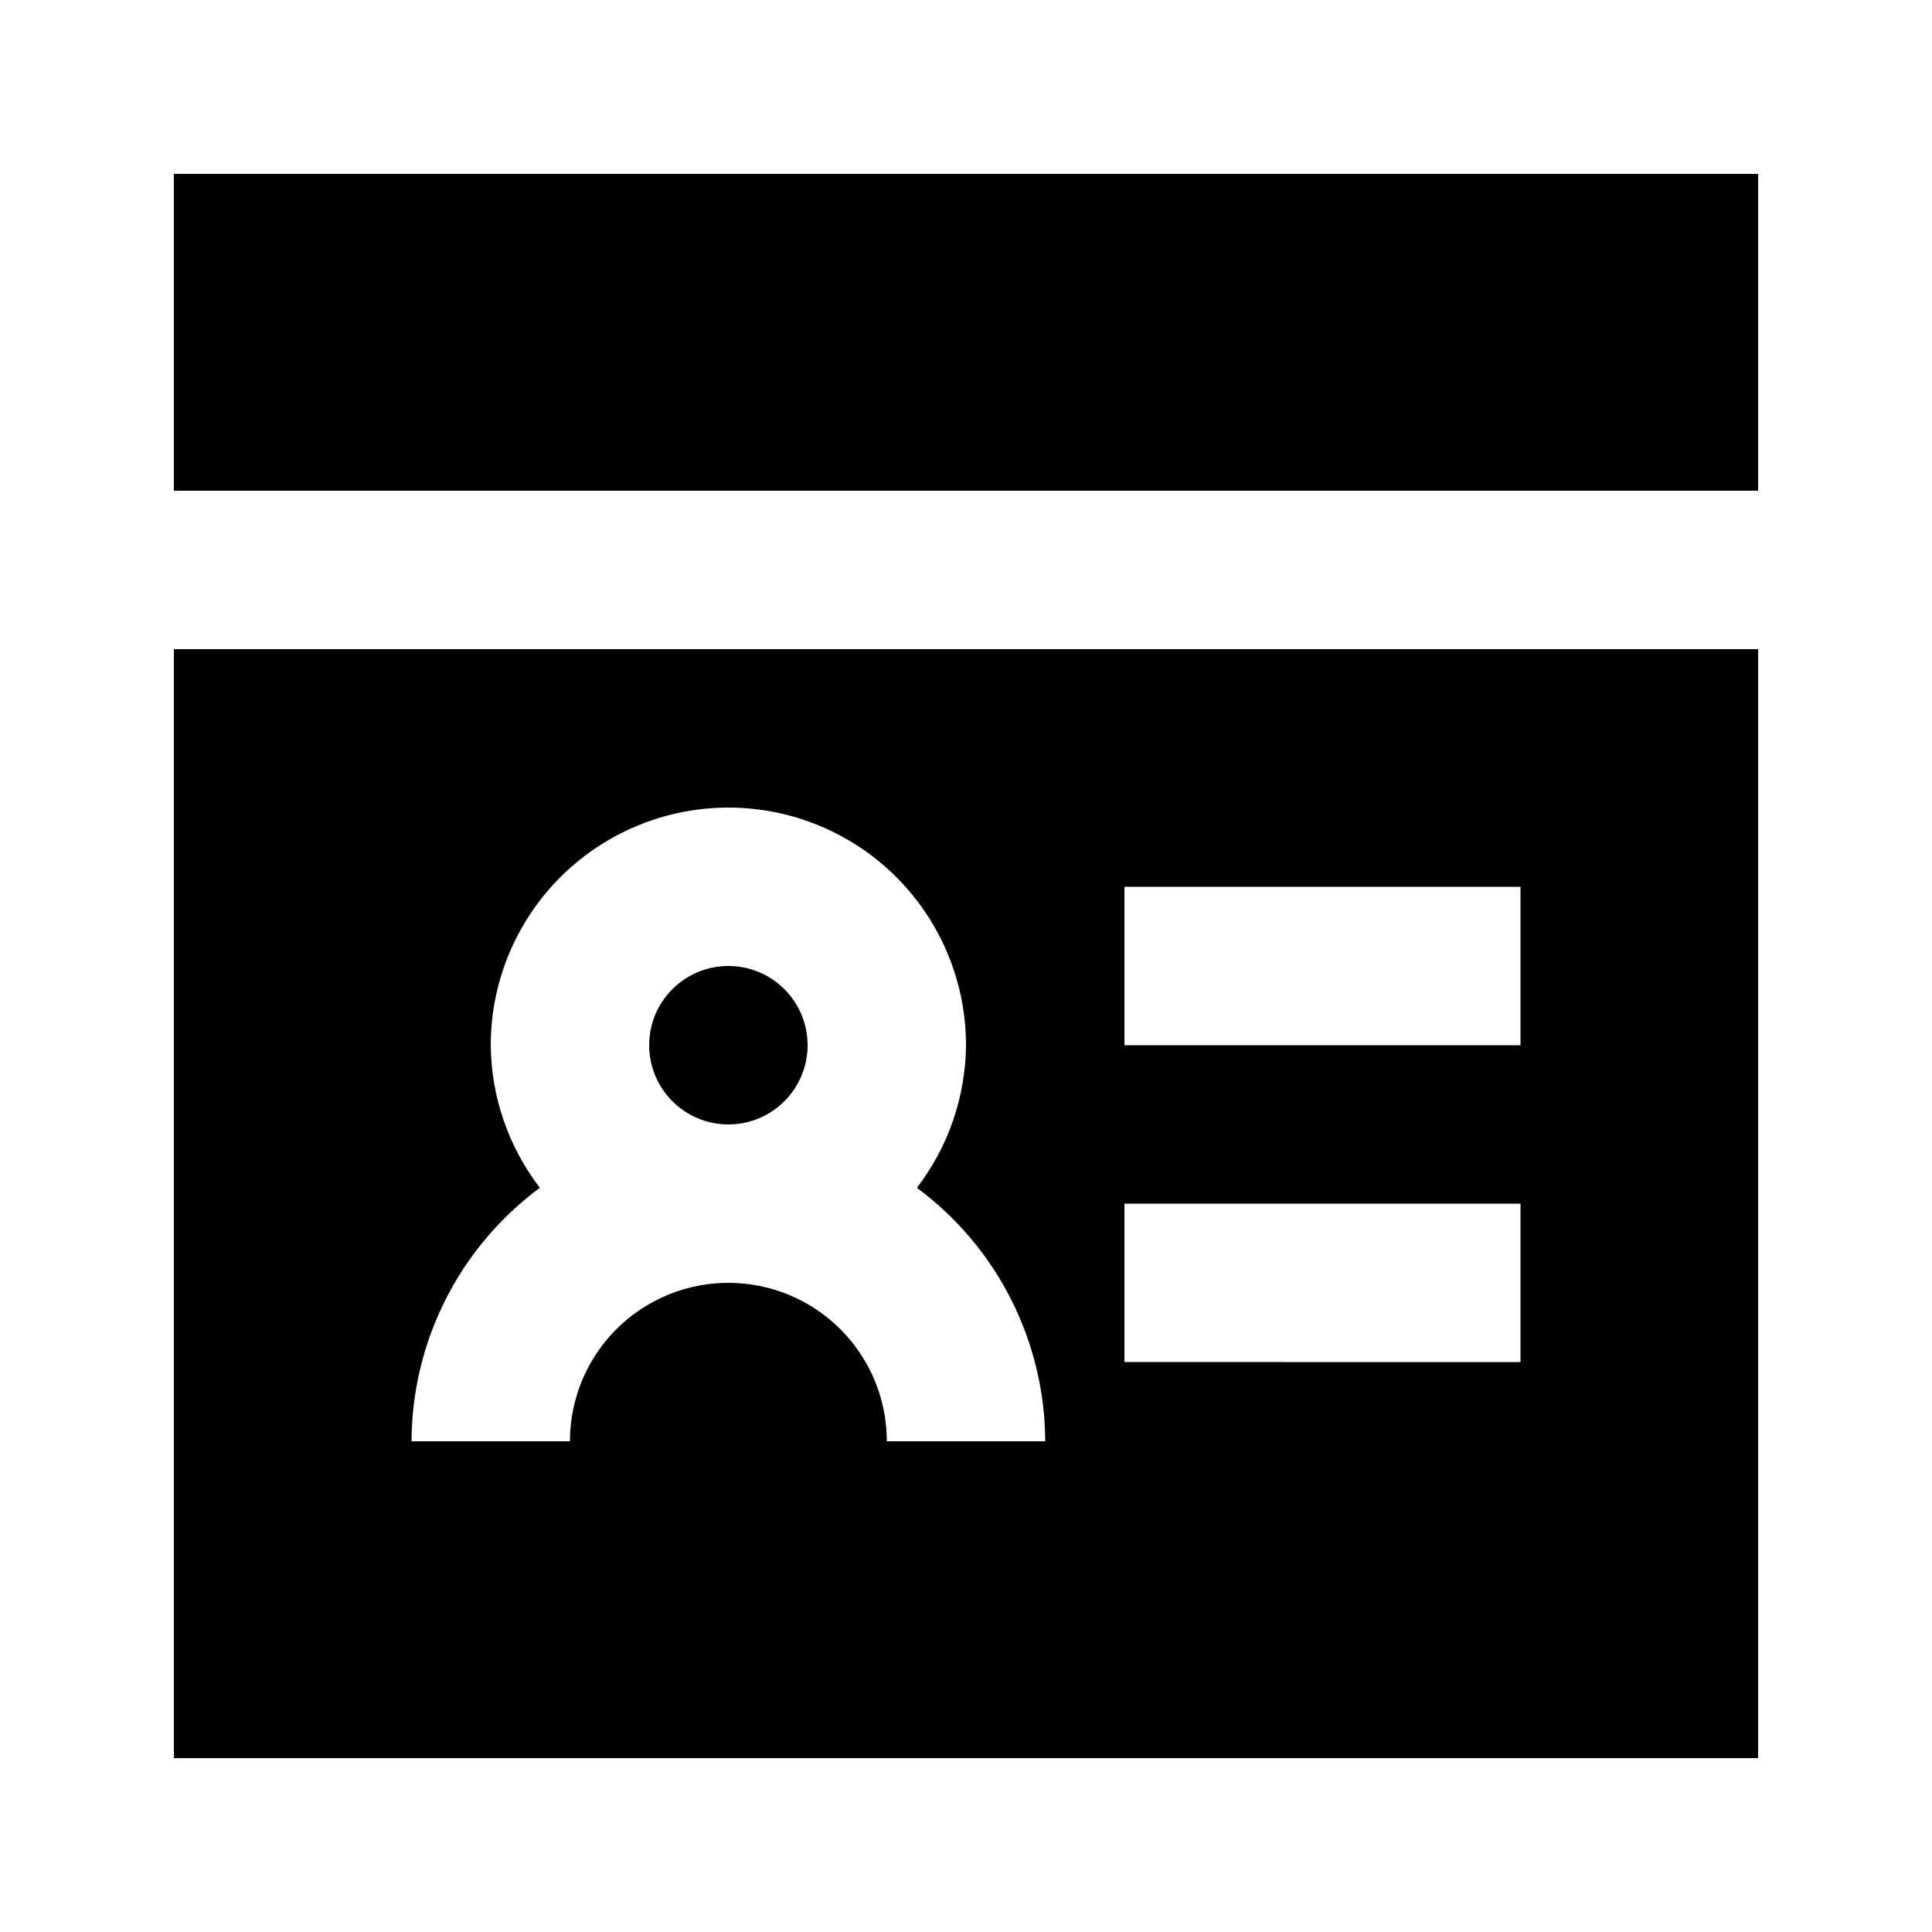 <?xml version="1.0" encoding="UTF-8"?>
<!-- Uploaded to: SVG Repo, www.svgrepo.com, Generator: SVG Repo Mixer Tools -->
<svg fill="#000000" width="800px" height="800px" version="1.1" viewBox="144 144 512 512" xmlns="http://www.w3.org/2000/svg">
 <g>
  <path d="m358.02 420.99c0 11.594-9.398 20.992-20.992 20.992s-20.992-9.398-20.992-20.992 9.398-20.992 20.992-20.992 20.992 9.398 20.992 20.992"/>
  <path d="m190.08 609.92h419.84v-293.89h-419.84zm251.91-230.91h104.96v41.984h-104.96zm0 83.969h104.96v41.984l-104.96-0.004zm-167.94-41.984c0-22.5 12.004-43.289 31.488-54.539s43.492-11.25 62.977 0 31.488 32.039 31.488 54.539c-0.121 13.672-4.691 26.938-13.016 37.785 21.301 15.77 33.906 40.668 34.008 67.172h-41.984c0-14.996-8.004-28.859-20.992-36.359-12.992-7.496-28.996-7.496-41.984 0-12.992 7.5-20.992 21.363-20.992 36.359h-41.984c0.098-26.504 12.703-51.402 34.008-67.172-8.328-10.848-12.895-24.113-13.016-37.785z"/>
  <path d="m190.08 190.08h419.84v83.969h-419.84z"/>
 </g>
</svg>